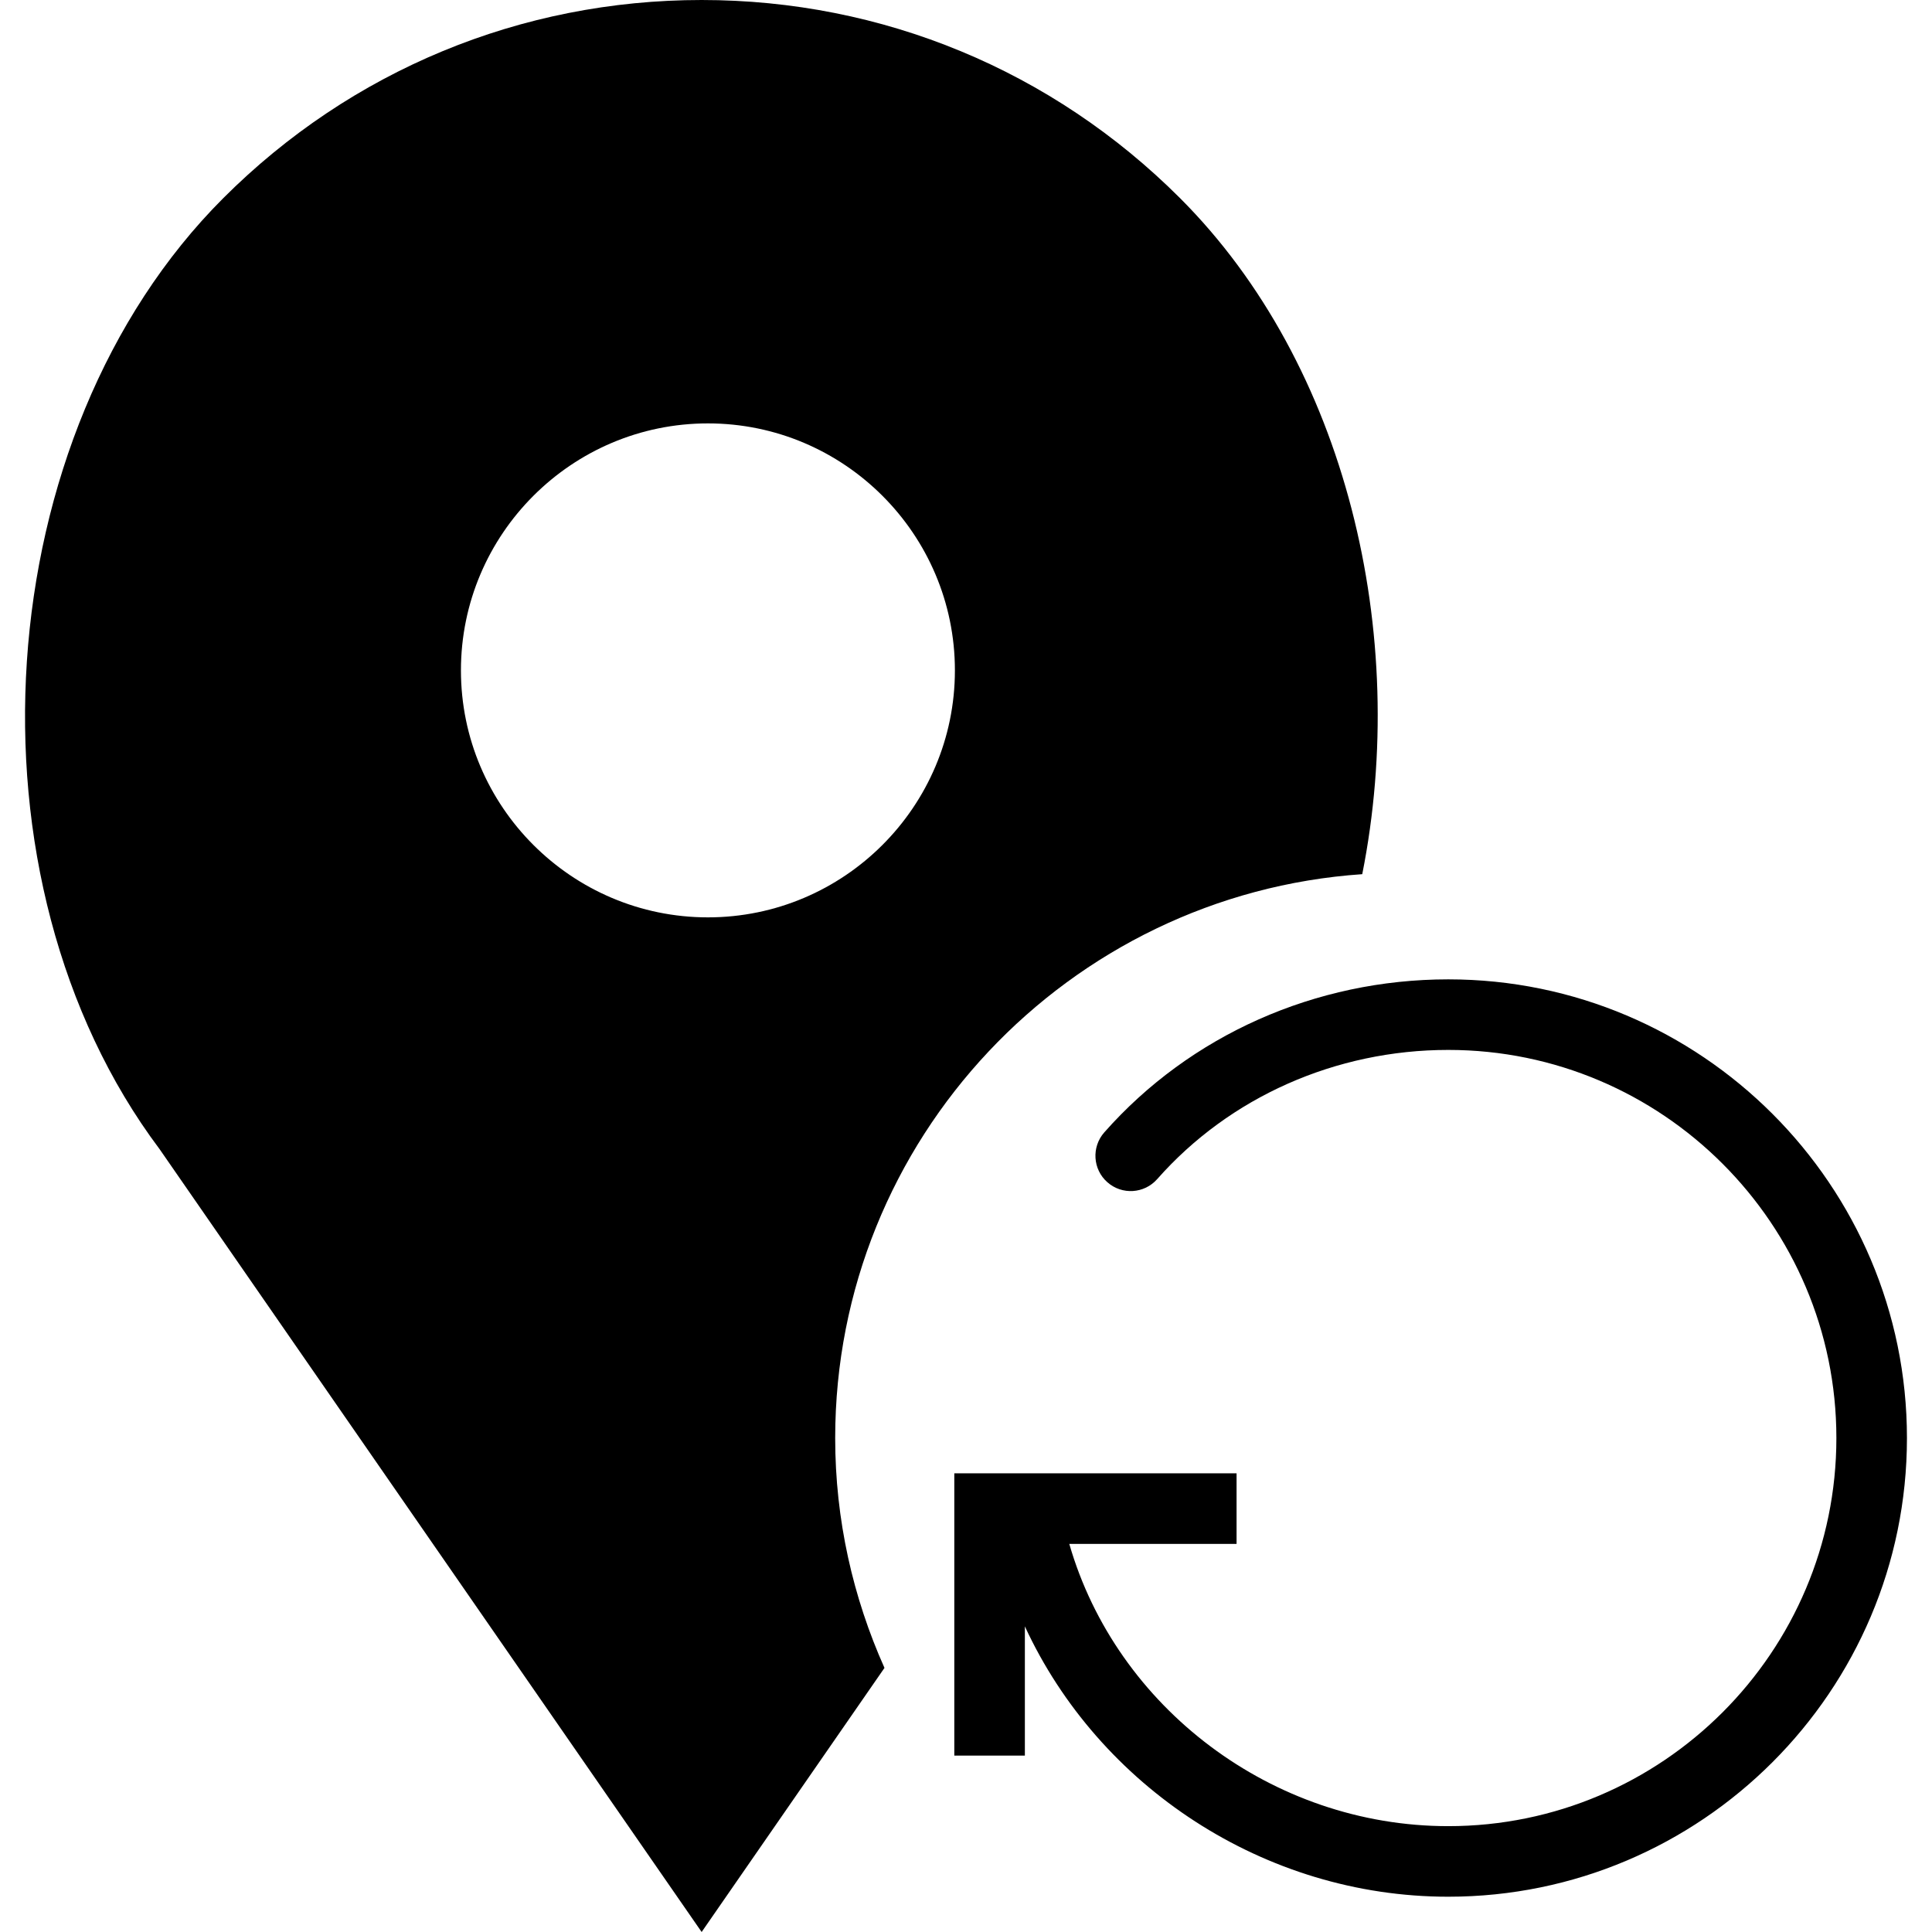 <?xml version="1.0" encoding="iso-8859-1"?>
<!-- Uploaded to: SVG Repo, www.svgrepo.com, Generator: SVG Repo Mixer Tools -->
<!DOCTYPE svg PUBLIC "-//W3C//DTD SVG 1.1//EN" "http://www.w3.org/Graphics/SVG/1.1/DTD/svg11.dtd">
<svg fill="#000000" height="800px" width="800px" version="1.1" id="Capa_1" xmlns="http://www.w3.org/2000/svg" xmlns:xlink="http://www.w3.org/1999/xlink" 
	 viewBox="0 0 54.757 54.757" xml:space="preserve">
<g>
	<path d="M41.047,27.757c-3.764,0-7.317,1.581-9.75,4.338c-0.365,0.415-0.326,1.047,0.088,1.412
		c0.414,0.366,1.045,0.327,1.412-0.088c2.053-2.327,5.061-3.662,8.25-3.662c6.065,0,11,4.935,11,11s-4.935,11-11,11
		c-4.992,0-9.407-3.367-10.741-8h4.741v-2h-8v8h2v-3.663c2.093,4.531,6.781,7.663,12,7.663c7.168,0,13-5.832,13-13
		S48.215,27.757,41.047,27.757z"/>
	<path d="M38.609,24.776c1.353-6.792-0.441-14.438-5.162-19.158C29.824,1.995,25.009,0,19.887,0c-5.123,0-9.938,1.995-13.56,5.617
		c-6.703,6.702-7.536,19.312-1.804,26.952l15.363,22.188l5.182-7.485c-0.891-1.993-1.397-4.194-1.397-6.515
		C23.673,32.286,30.28,25.346,38.609,24.776z M13.064,19c0-3.859,3.141-7,7-7s7,3.141,7,7s-3.141,7-7,7S13.064,22.859,13.064,19z"/>
</g>
</svg>